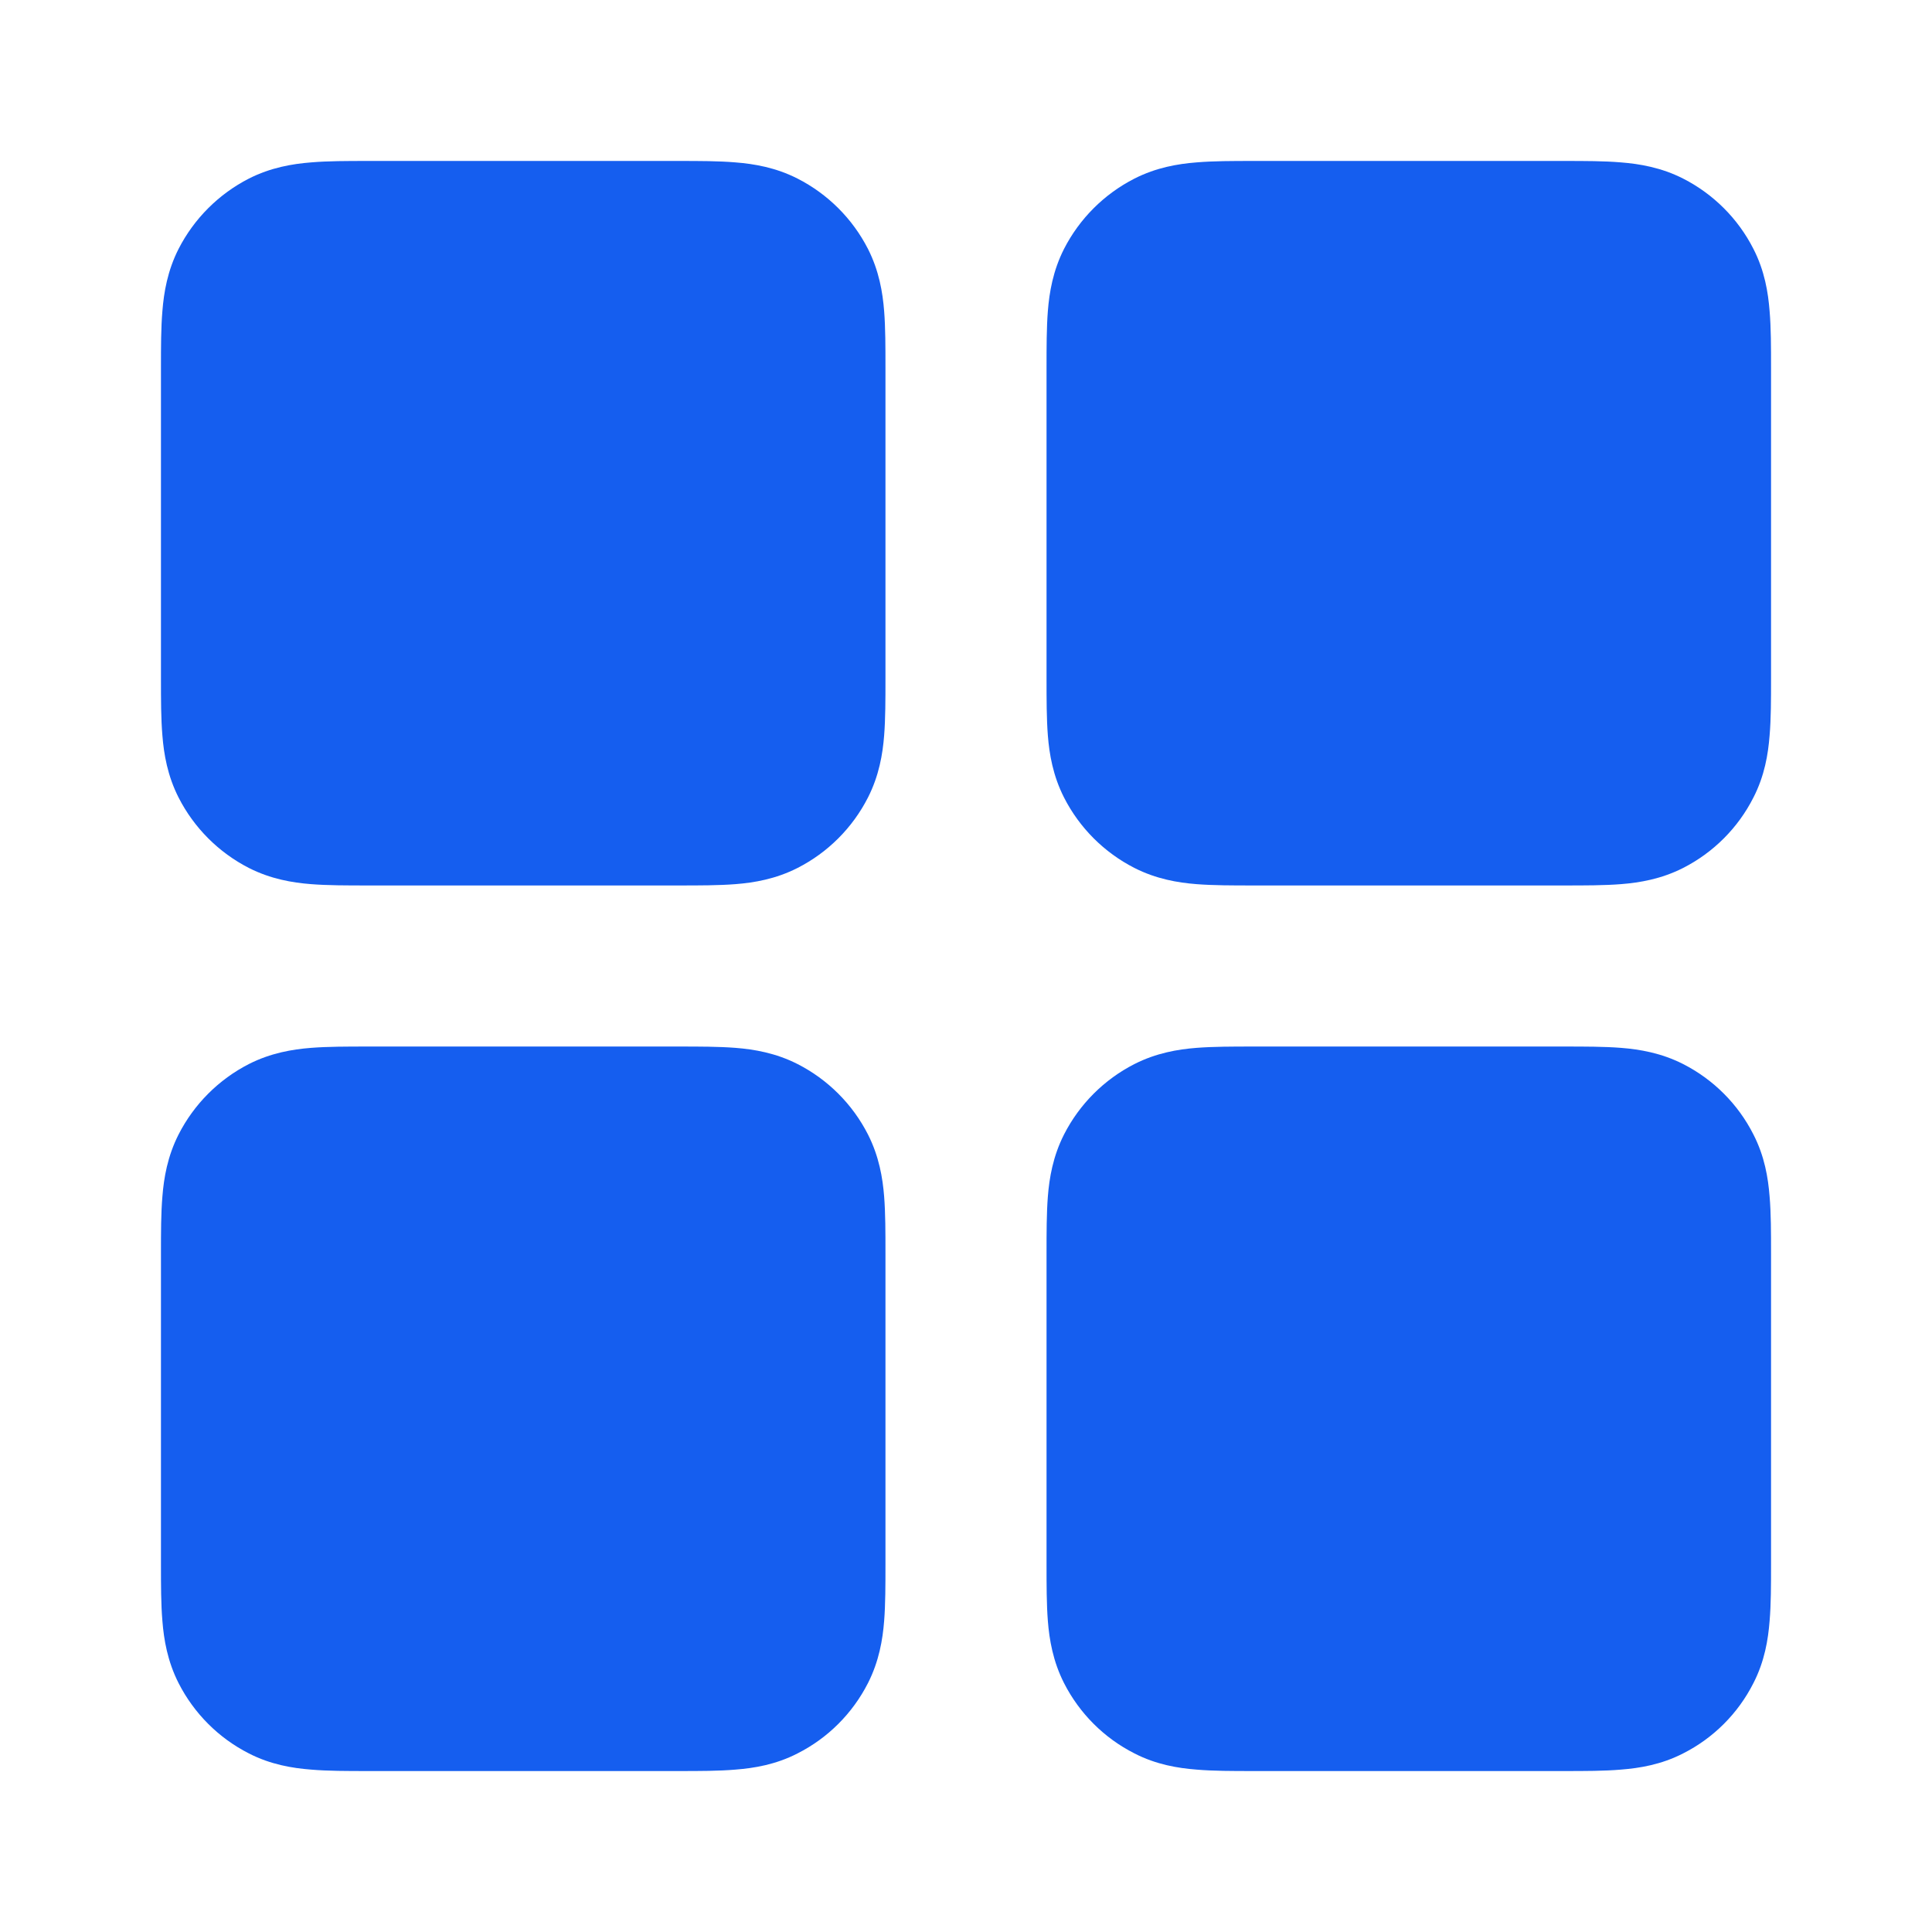 <svg width="16" height="16" viewBox="0 0 16 16" fill="none" xmlns="http://www.w3.org/2000/svg">
<g id="grid-01">
<g id="Solid">
<path fill-rule="evenodd" clip-rule="evenodd" d="M3.045 1.333C3.904 1.333 4.764 1.333 5.621 1.333C5.79 1.333 5.953 1.333 6.092 1.345C6.245 1.357 6.424 1.387 6.605 1.479C6.856 1.607 7.06 1.811 7.188 2.061C7.28 2.242 7.31 2.422 7.322 2.575C7.333 2.713 7.333 2.877 7.333 3.045V5.621C7.333 5.79 7.333 5.953 7.322 6.092C7.31 6.245 7.28 6.424 7.188 6.605C7.06 6.856 6.856 7.06 6.605 7.188C6.424 7.28 6.245 7.31 6.092 7.322C5.953 7.333 5.79 7.333 5.621 7.333H3.045C2.877 7.333 2.713 7.333 2.575 7.322C2.422 7.31 2.242 7.28 2.061 7.188C1.811 7.06 1.607 6.856 1.479 6.605C1.387 6.424 1.357 6.245 1.345 6.092C1.333 5.953 1.333 5.79 1.333 5.621C1.333 5.614 1.333 5.607 1.333 5.6V3.067C1.333 3.06 1.333 3.053 1.333 3.045C1.333 2.877 1.333 2.713 1.345 2.575C1.357 2.422 1.387 2.242 1.479 2.061C1.607 1.811 1.811 1.607 2.061 1.479C2.242 1.387 2.422 1.357 2.575 1.345C2.713 1.333 2.877 1.333 3.045 1.333Z" fill="#155EEF"/>
<path fill-rule="evenodd" clip-rule="evenodd" d="M3.045 8.667C3.904 8.667 4.764 8.667 5.621 8.667C5.79 8.667 5.953 8.667 6.092 8.678C6.245 8.69 6.424 8.72 6.605 8.812C6.856 8.94 7.06 9.144 7.188 9.395C7.28 9.576 7.31 9.755 7.322 9.908C7.333 10.047 7.333 10.21 7.333 10.379V12.955C7.333 13.123 7.333 13.287 7.322 13.425C7.31 13.578 7.28 13.758 7.188 13.939C7.06 14.19 6.856 14.394 6.605 14.521C6.424 14.614 6.245 14.643 6.092 14.655C5.953 14.667 5.79 14.667 5.621 14.667H3.045C2.877 14.667 2.713 14.667 2.575 14.655C2.422 14.643 2.242 14.614 2.061 14.521C1.811 14.394 1.607 14.19 1.479 13.939C1.387 13.758 1.357 13.578 1.345 13.425C1.333 13.287 1.333 13.123 1.333 12.955C1.333 12.948 1.333 12.941 1.333 12.933V10.4C1.333 10.393 1.333 10.386 1.333 10.379C1.333 10.21 1.333 10.047 1.345 9.908C1.357 9.755 1.387 9.576 1.479 9.395C1.607 9.144 1.811 8.94 2.061 8.812C2.242 8.72 2.422 8.69 2.575 8.678C2.713 8.667 2.877 8.667 3.045 8.667Z" fill="#155EEF"/>
<path fill-rule="evenodd" clip-rule="evenodd" d="M10.379 1.333C11.237 1.333 12.098 1.333 12.955 1.333C13.123 1.333 13.287 1.333 13.425 1.345C13.578 1.357 13.758 1.387 13.939 1.479C14.19 1.607 14.394 1.811 14.521 2.061C14.614 2.242 14.643 2.422 14.655 2.575C14.667 2.713 14.667 2.877 14.667 3.045V5.621C14.667 5.79 14.667 5.953 14.655 6.092C14.643 6.245 14.614 6.424 14.521 6.605C14.394 6.856 14.19 7.06 13.939 7.188C13.758 7.28 13.578 7.31 13.425 7.322C13.287 7.333 13.123 7.333 12.955 7.333H10.379C10.21 7.333 10.047 7.333 9.908 7.322C9.755 7.31 9.576 7.28 9.395 7.188C9.144 7.06 8.94 6.856 8.812 6.605C8.72 6.424 8.69 6.245 8.678 6.092C8.667 5.953 8.667 5.79 8.667 5.621C8.667 5.614 8.667 5.607 8.667 5.6V3.067C8.667 3.06 8.667 3.053 8.667 3.045C8.667 2.877 8.667 2.713 8.678 2.575C8.69 2.422 8.72 2.242 8.812 2.061C8.94 1.811 9.144 1.607 9.395 1.479C9.576 1.387 9.755 1.357 9.908 1.345C10.047 1.333 10.21 1.333 10.379 1.333Z" fill="#155EEF"/>
<path fill-rule="evenodd" clip-rule="evenodd" d="M10.379 8.667C11.237 8.667 12.098 8.667 12.955 8.667C13.123 8.667 13.287 8.667 13.425 8.678C13.578 8.69 13.758 8.72 13.939 8.812C14.19 8.94 14.394 9.144 14.521 9.395C14.614 9.576 14.643 9.755 14.655 9.908C14.667 10.047 14.667 10.21 14.667 10.379V12.955C14.667 13.123 14.667 13.287 14.655 13.425C14.643 13.578 14.614 13.758 14.521 13.939C14.394 14.19 14.19 14.394 13.939 14.521C13.758 14.614 13.578 14.643 13.425 14.655C13.287 14.667 13.123 14.667 12.955 14.667H10.379C10.21 14.667 10.047 14.667 9.908 14.655C9.755 14.643 9.576 14.614 9.395 14.521C9.144 14.394 8.94 14.19 8.812 13.939C8.72 13.758 8.69 13.578 8.678 13.425C8.667 13.287 8.667 13.123 8.667 12.955C8.667 12.948 8.667 12.941 8.667 12.933V10.4C8.667 10.393 8.667 10.386 8.667 10.379C8.667 10.21 8.667 10.047 8.678 9.908C8.69 9.755 8.72 9.576 8.812 9.395C8.94 9.144 9.144 8.94 9.395 8.812C9.576 8.72 9.755 8.69 9.908 8.678C10.047 8.667 10.21 8.667 10.379 8.667Z" fill="#155EEF"/>
</g>
</g>
</svg>
